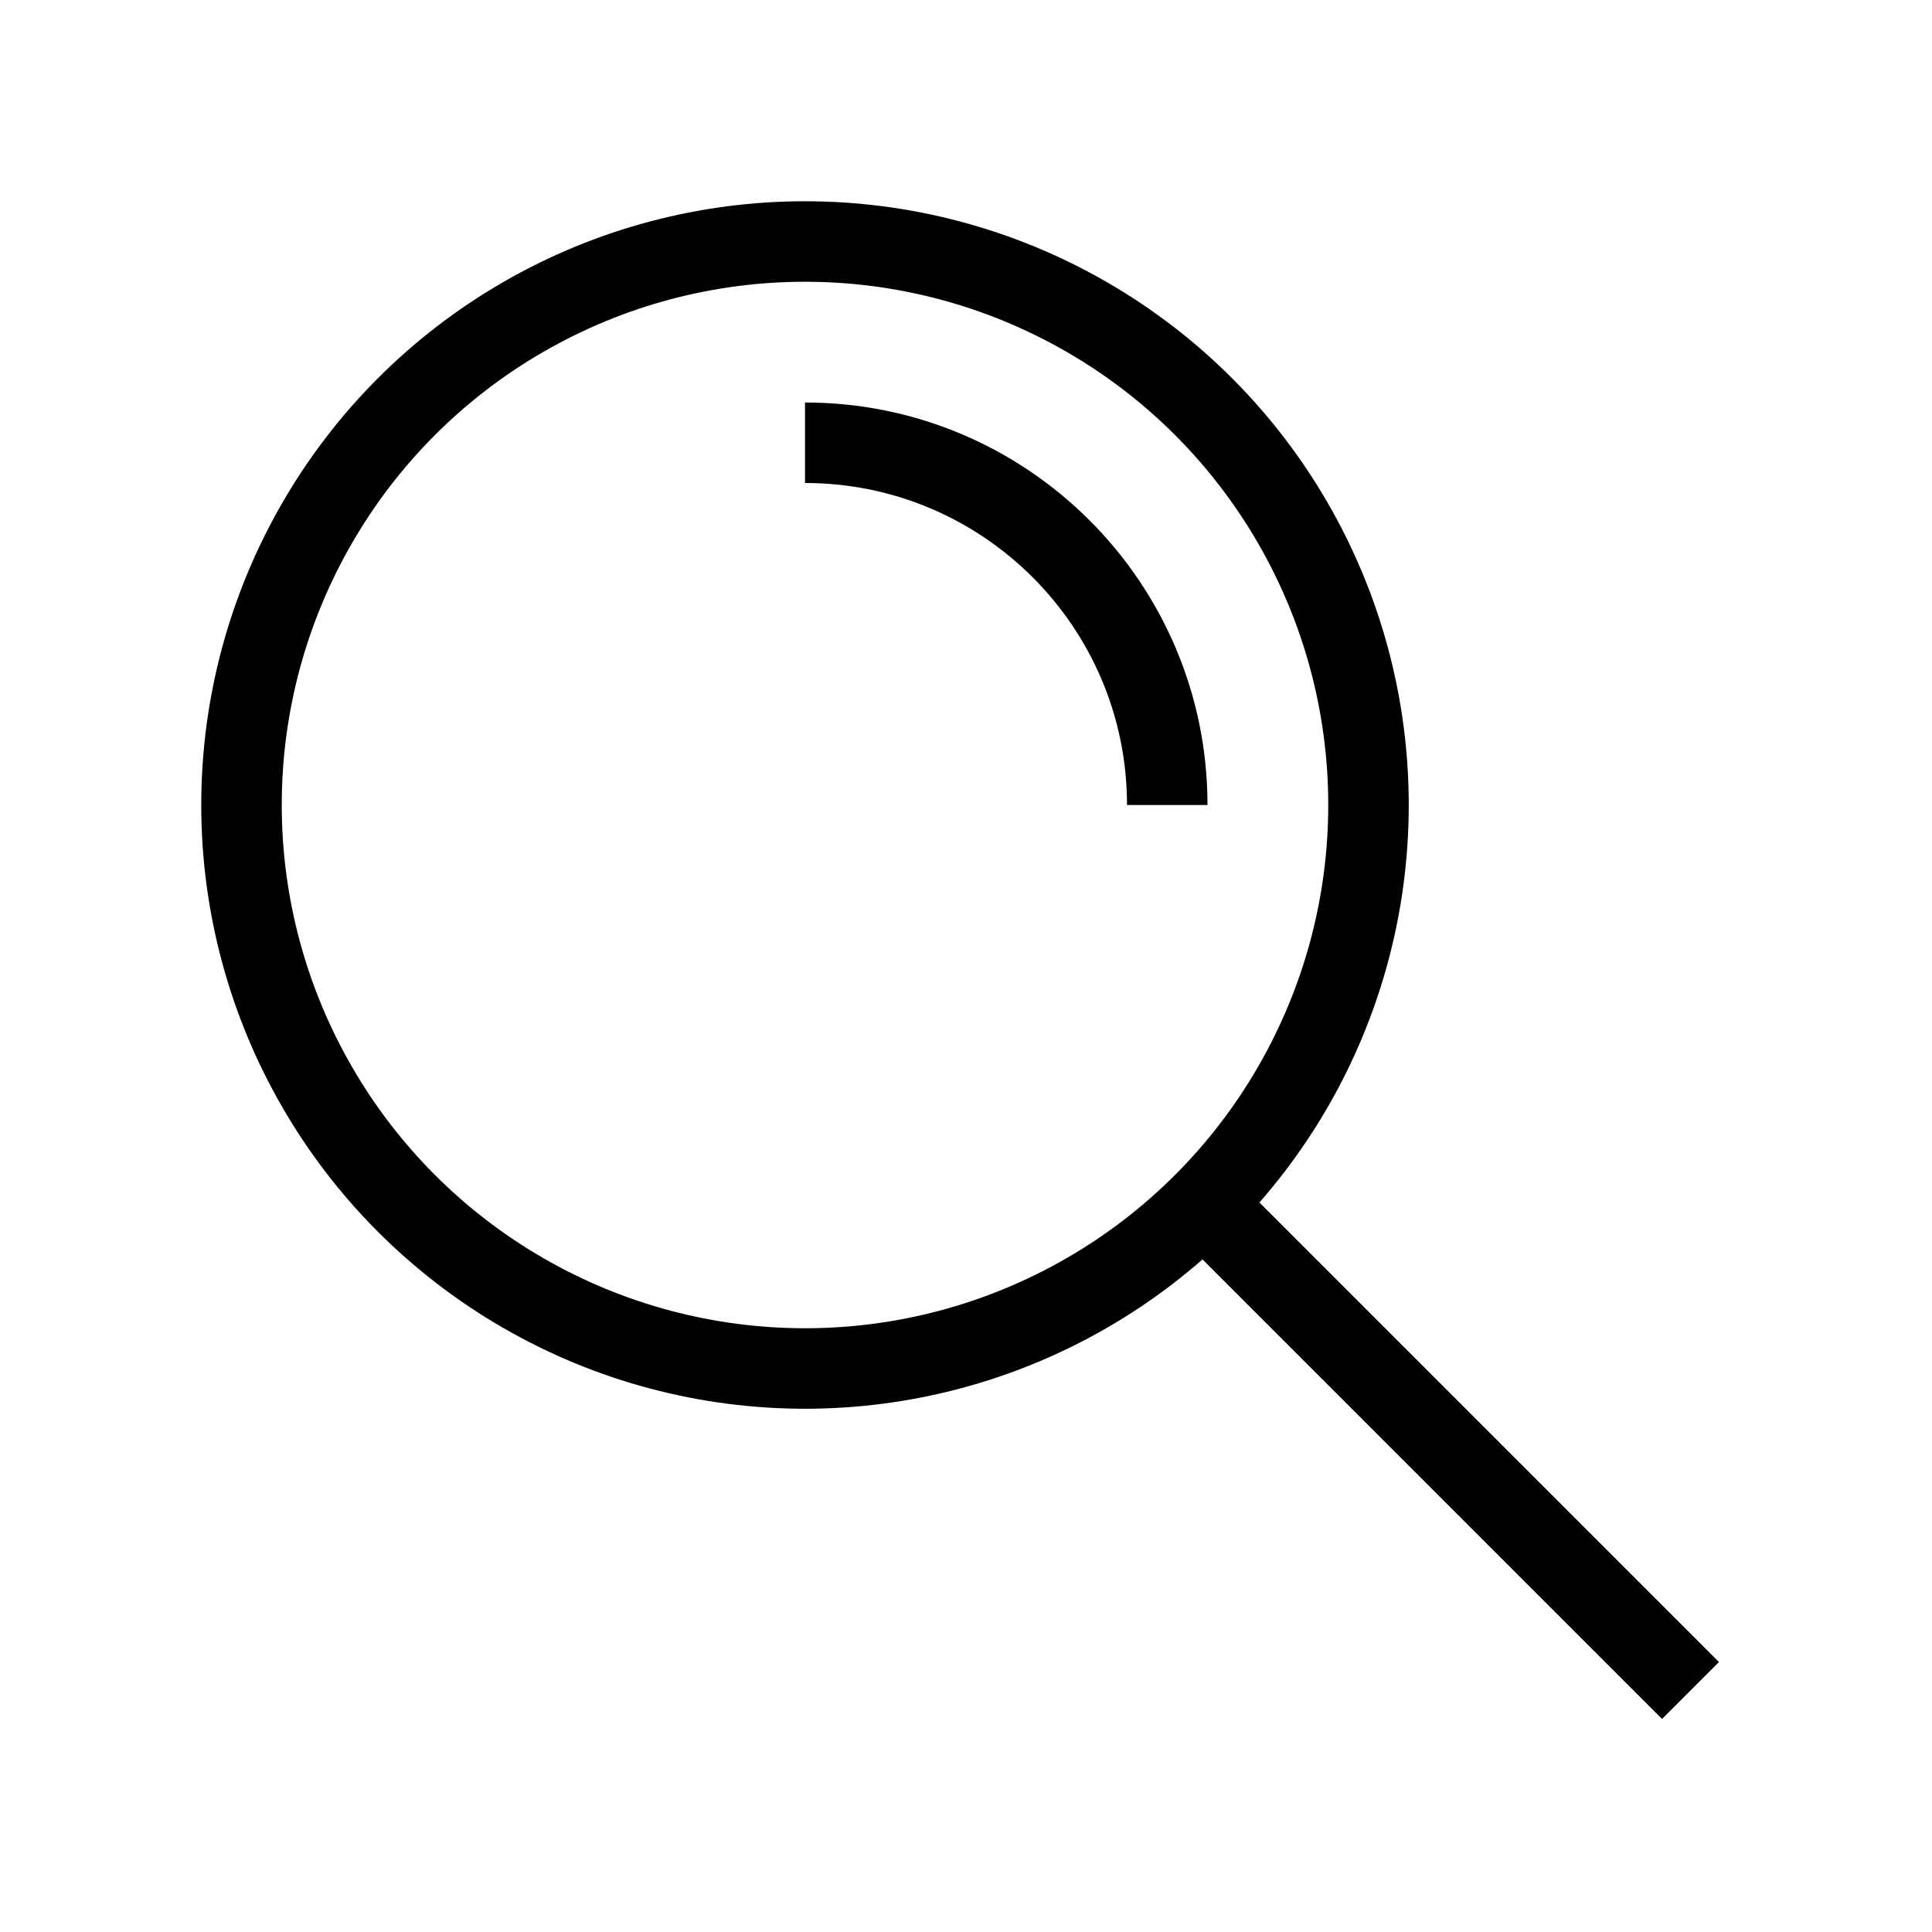 <?xml version="1.0" encoding="UTF-8"?> <svg xmlns="http://www.w3.org/2000/svg" width="24" height="24" viewBox="0 0 24 24" fill="none"><circle cx="10" cy="10" r="7" stroke="black"></circle><path d="M14.5 10C14.5 7.515 12.485 5.5 10 5.5" stroke="black"></path><path d="M21 21L15 15" stroke="black" stroke-linejoin="round"></path></svg> 